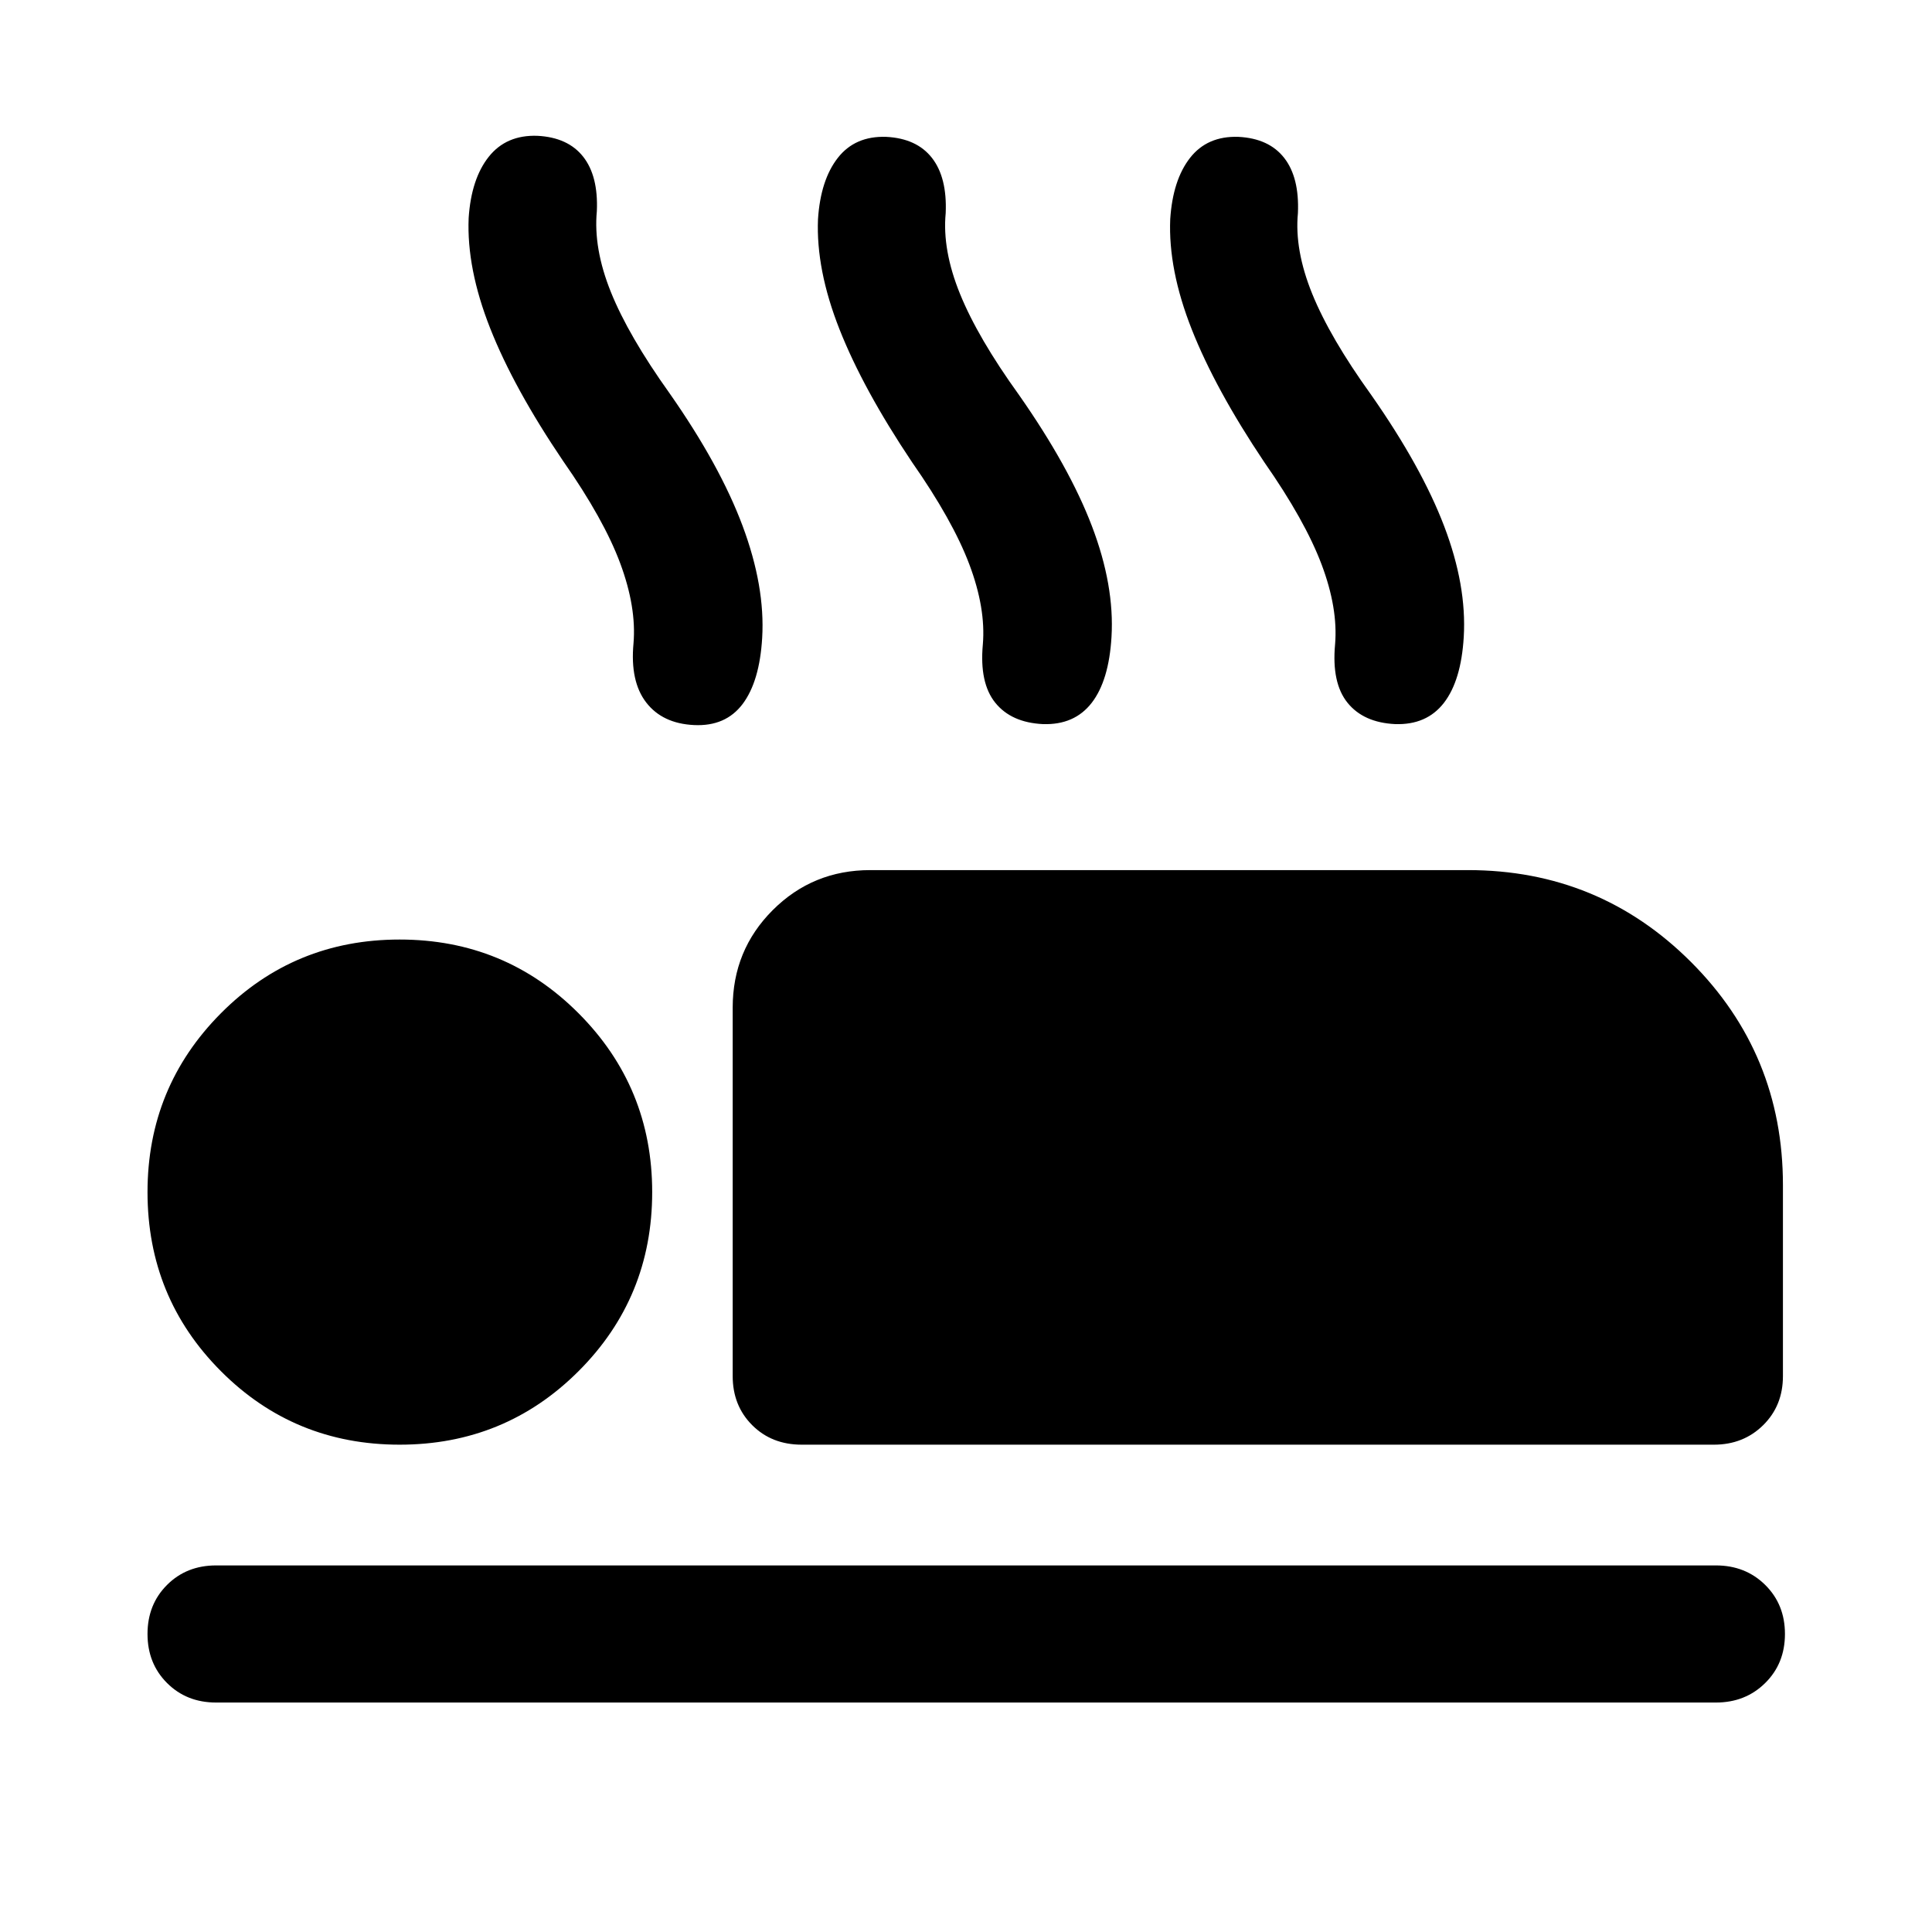 <svg xmlns="http://www.w3.org/2000/svg" width="48" height="48" viewBox="0 -960 960 960"><path d="M279.83-730.89q-24.53-36.24-36.26-65.98-11.74-29.74-10.7-54.78 1.28-19.48 9.98-30.44 8.69-10.95 24.13-10.43 15.19.76 22.77 10.36 7.58 9.59 6.82 27.07-1.77 18.48 6.97 40.2 8.74 21.72 29.22 50.39 25 35.72 36.24 65.84 11.24 30.12 9.72 55.64-1.29 21.67-9.74 32.87-8.46 11.19-24.13 10.43-15.68-.76-23.75-11.21-8.08-10.46-6.32-29.37 1.52-17.96-6.6-39.8-8.11-21.83-28.35-50.79Zm173.34.52q-24.28-36.24-36.02-65.98-11.74-29.74-10.69-54.78 1.28-19.48 9.86-30.44 8.57-10.95 24.01-10.43 15.19.76 22.77 10.48 7.57 9.72 6.81 27.43-1.76 18.24 7.1 40.08t29.34 50.27q25 35.72 36.24 65.22 11.24 29.5 9.71 55.02-1.28 21.67-9.85 32.75-8.58 11.08-24.25 10.55-15.68-.76-23.63-10.59-7.96-9.84-6.2-28.99 1.52-17.96-6.72-39.8-8.24-21.83-28.48-50.79Zm175.03 0q-24.29-36.24-36.03-65.98-11.74-29.74-10.69-54.78 1.28-19.48 9.86-30.44 8.57-10.95 24.01-10.43 15.19.76 22.77 10.48t6.81 27.43q-1.76 18.24 7.1 40.08t29.34 50.27q25 35.72 36.24 65.22 11.24 29.5 9.72 55.02-1.29 21.67-9.86 32.75-8.58 11.08-24.25 10.55-15.68-.76-23.63-10.59-7.96-9.84-6.2-28.99 1.52-17.96-6.72-39.8-8.24-21.83-28.47-50.79ZM398.37-242.15q-14.91 0-24.61-9.7-9.69-9.69-9.69-24.37v-183.06q0-28.59 19.89-48.48 19.89-19.89 48.48-19.89h296.99q65.16 0 110.83 45.67 45.67 45.68 45.67 110.83v94.93q0 14.68-9.81 24.37-9.82 9.7-24.49 9.7H398.37Zm454.26 128.13H107.37q-14.67 0-24.37-9.7-9.7-9.69-9.7-24.37 0-14.67 9.7-24.37 9.7-9.69 24.37-9.69h745.26q14.67 0 24.49 9.69 9.81 9.7 9.81 24.37 0 14.68-9.81 24.37-9.82 9.7-24.49 9.7ZM198.57-242.15q-52.4 0-88.83-36.56-36.44-36.55-36.44-88.94 0-52.15 36.44-88.83 36.43-36.67 88.83-36.67 52.39 0 88.94 36.67 36.56 36.68 36.56 88.83 0 52.39-36.56 88.94-36.55 36.56-88.94 36.56Z"/></svg>